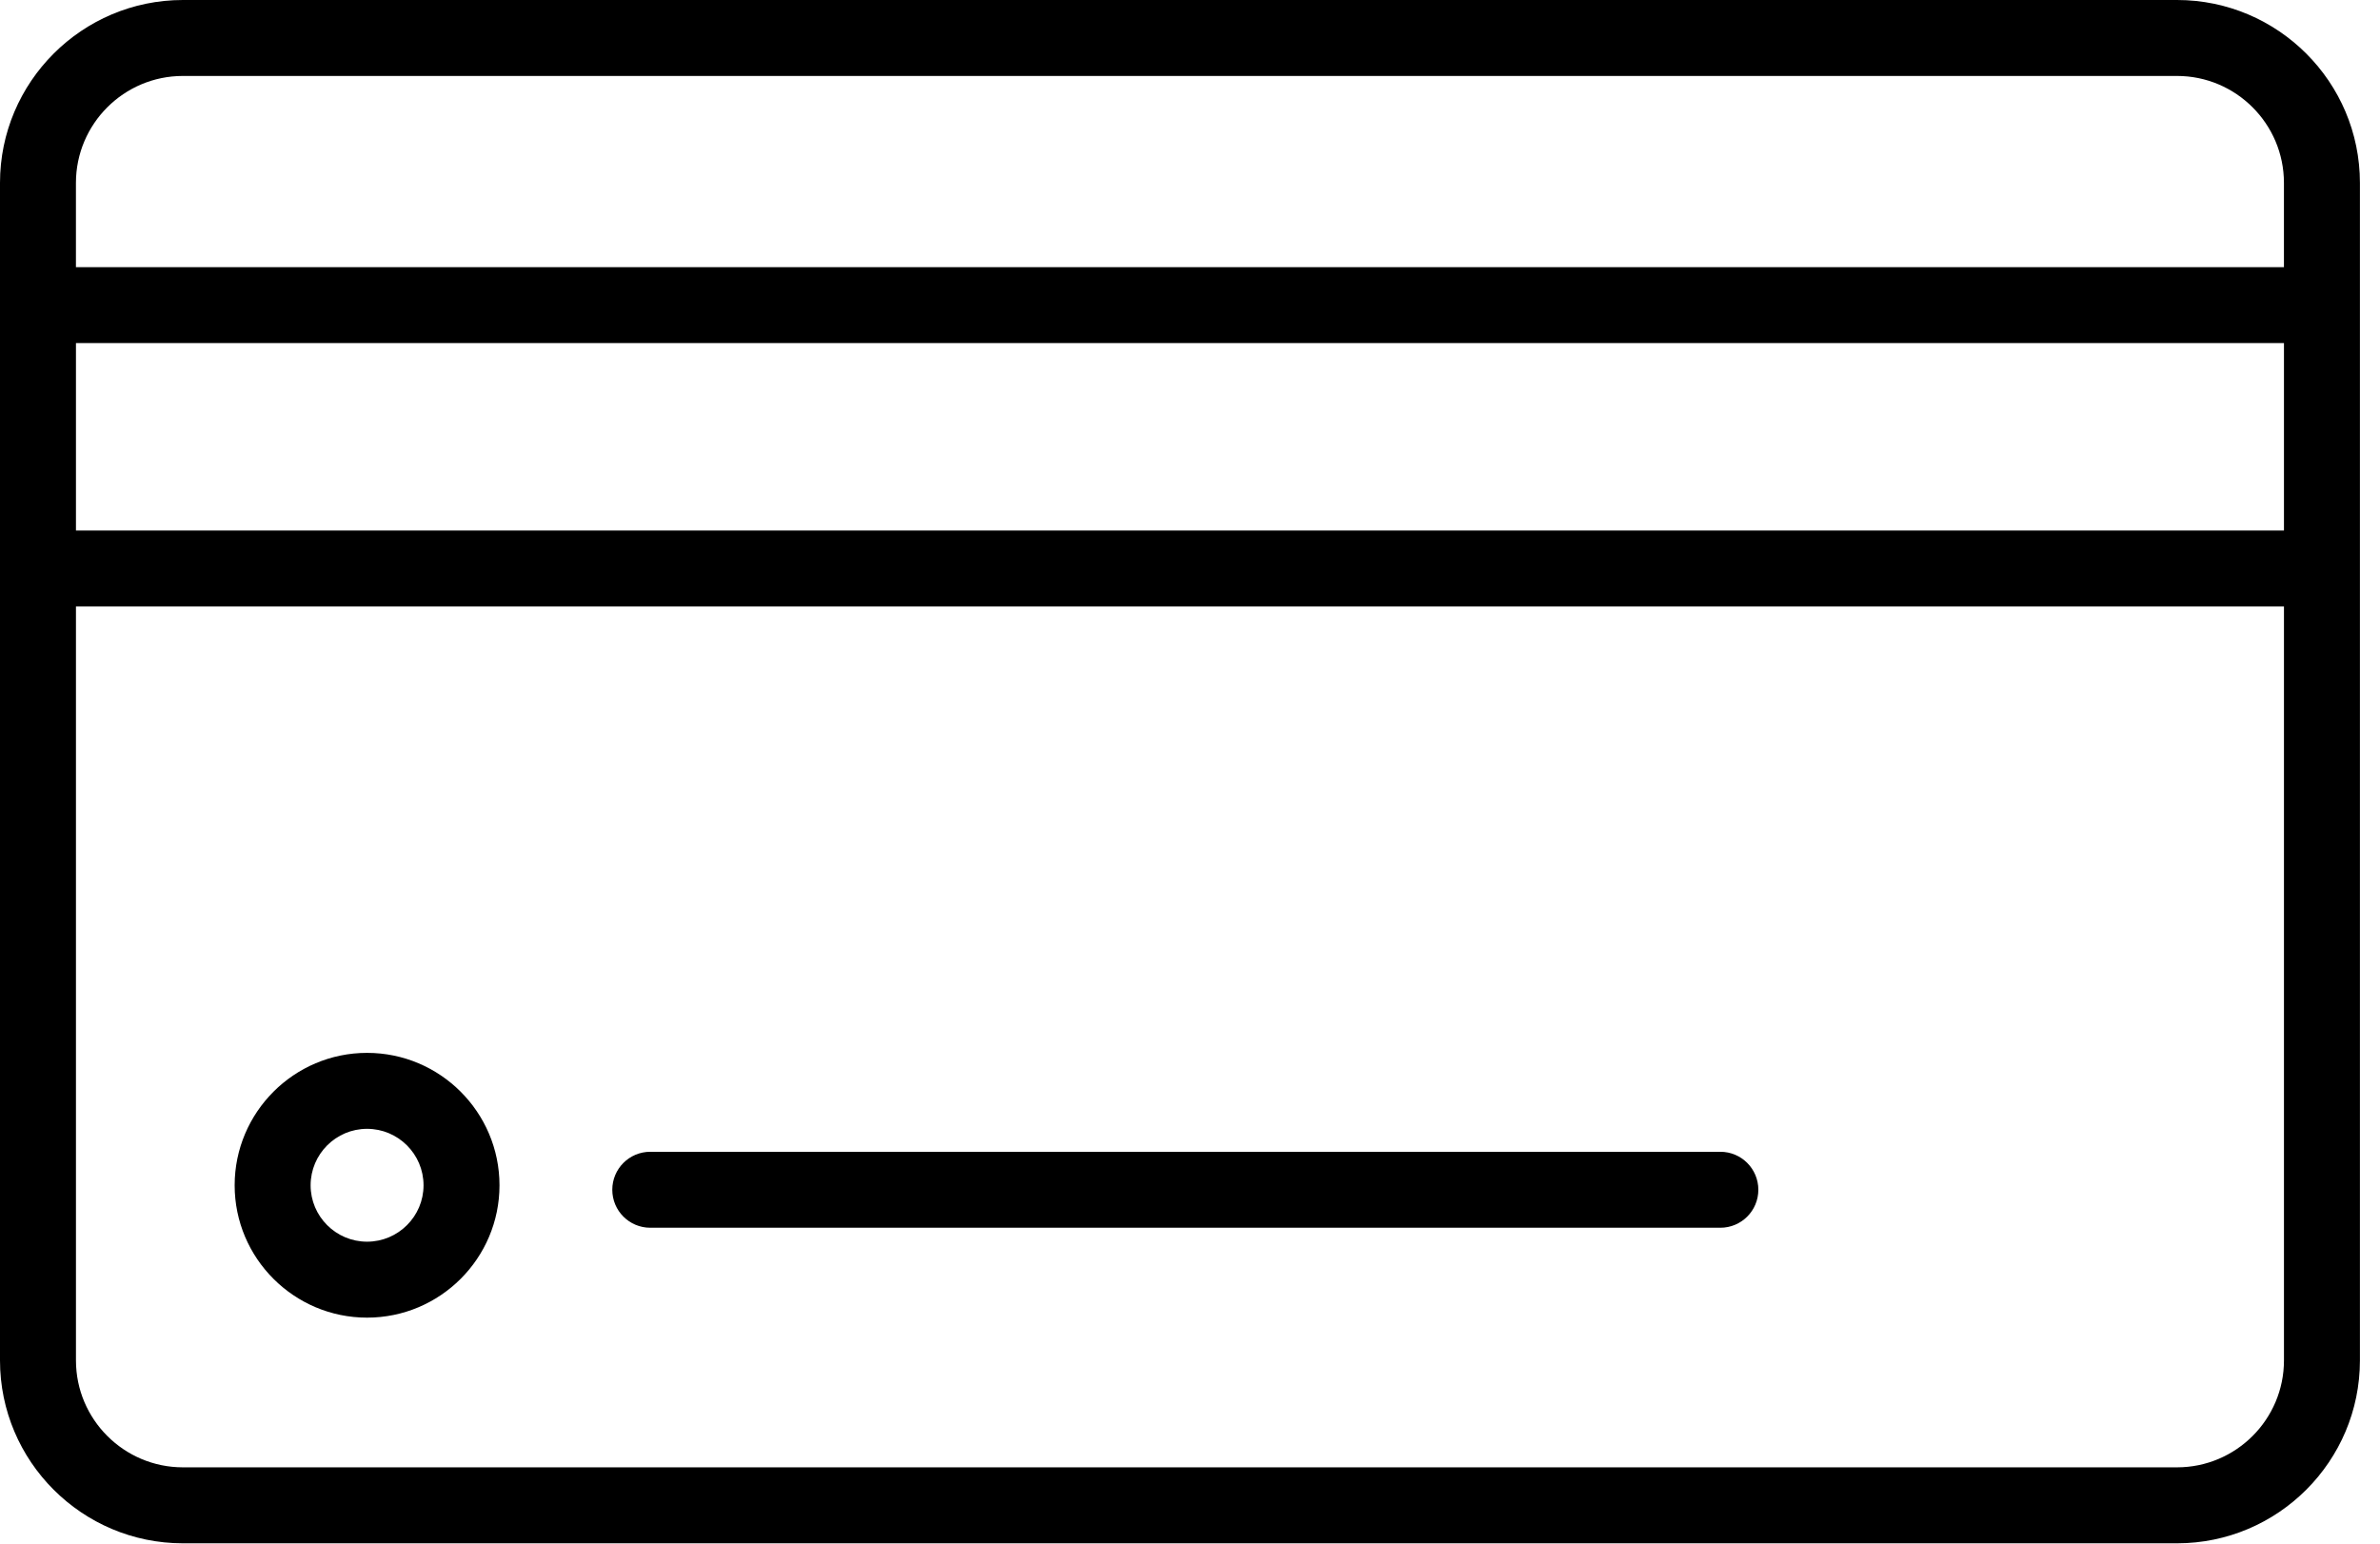 <?xml version="1.0" encoding="UTF-8"?> <svg xmlns="http://www.w3.org/2000/svg" width="94" height="61" viewBox="0 0 94 61" fill="none"> <path d="M85.984 0H7.224C3.241 0 0 3.241 0 7.224V12.052V22.456V53.737C0 57.72 3.241 60.96 7.224 60.96H85.984C89.967 60.96 93.207 57.72 93.207 53.737V22.456V12.052V7.224C93.207 3.241 89.967 0 85.984 0ZM2.999 7.224C3 4.894 4.894 3 7.223 3H85.983C88.312 3 90.206 4.895 90.206 7.224V10.552H2.999V7.224ZM90.207 53.736C90.207 56.064 88.312 57.959 85.984 57.959H7.224C4.895 57.959 3 56.064 3 53.736V23.955H90.207V53.736ZM90.207 20.955H3V13.551H90.207V20.955Z" fill="black"></path> <path d="M14.497 52.046C17.382 52.046 19.728 49.701 19.728 46.819C19.728 43.935 17.382 41.588 14.497 41.588C11.614 41.588 9.268 43.935 9.268 46.819C9.268 49.701 11.614 52.046 14.497 52.046ZM14.497 44.588C15.727 44.588 16.728 45.589 16.728 46.819C16.728 48.047 15.727 49.046 14.497 49.046C13.268 49.046 12.268 48.047 12.268 46.819C12.268 45.589 13.268 44.588 14.497 44.588Z" fill="black"></path> <path d="M25.683 48.495H67.947C68.776 48.495 69.447 47.824 69.447 46.995C69.447 46.166 68.776 45.495 67.947 45.495H25.683C24.854 45.495 24.183 46.166 24.183 46.995C24.183 47.824 24.854 48.495 25.683 48.495Z" fill="black"></path> </svg> 